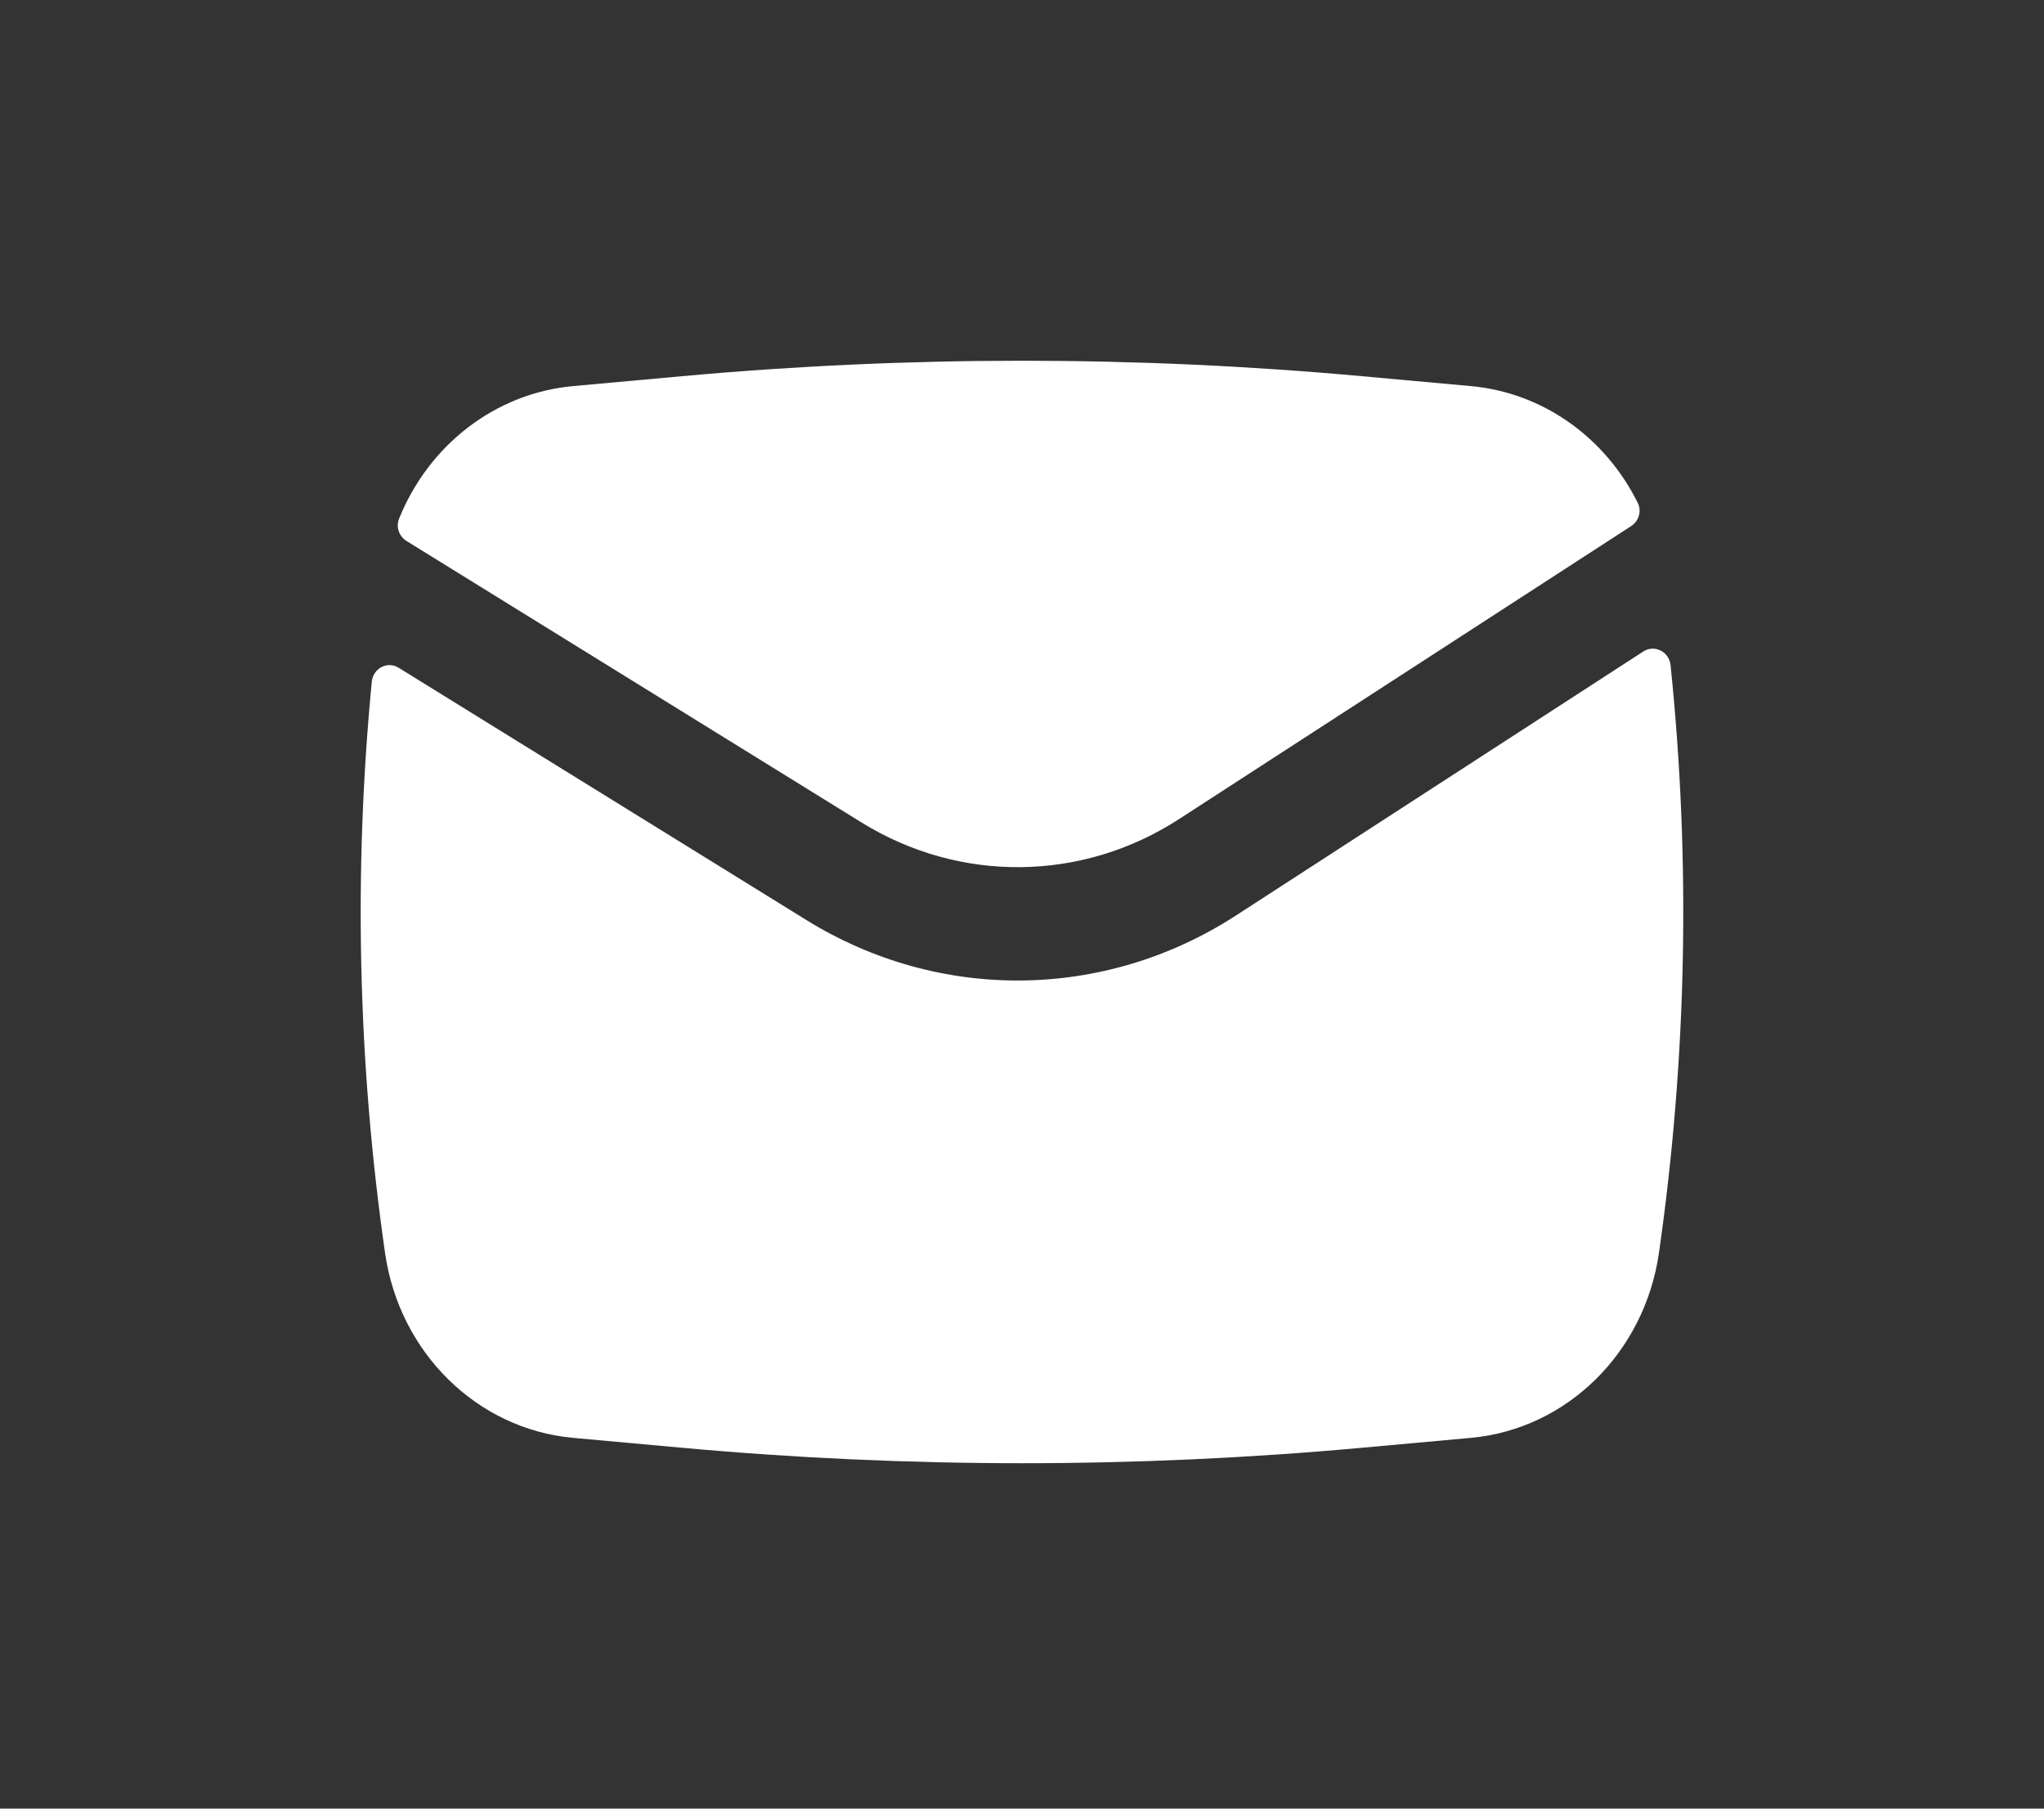 <svg width="26" height="23" viewBox="0 0 26 23" fill="none" xmlns="http://www.w3.org/2000/svg">
<rect x="0" y="0" width="26" height="23" fill="#333333" stroke="none"/>
<path d="M8.676 4.784C11.553 4.522 14.446 4.522 17.324 4.784L18.71 4.91C19.633 4.994 20.423 5.57 20.832 6.394C20.885 6.5 20.846 6.627 20.749 6.69L14.998 10.416C13.764 11.216 12.209 11.232 10.96 10.46L5.17 6.879C5.077 6.821 5.034 6.702 5.076 6.597C5.45 5.666 6.293 5.001 7.289 4.91L8.676 4.784Z" fill="white"/>
<path d="M5.071 8.492C4.928 8.403 4.745 8.498 4.729 8.672C4.496 11.088 4.552 13.528 4.898 15.934C5.08 17.202 6.069 18.174 7.289 18.285L8.676 18.411C11.553 18.673 14.446 18.673 17.324 18.411L18.71 18.285C19.93 18.174 20.919 17.202 21.102 15.934C21.457 13.458 21.507 10.946 21.25 8.46C21.232 8.286 21.046 8.193 20.903 8.285L15.722 11.642C14.053 12.723 11.949 12.746 10.259 11.701L5.071 8.492Z" fill="white"/>
</svg>

